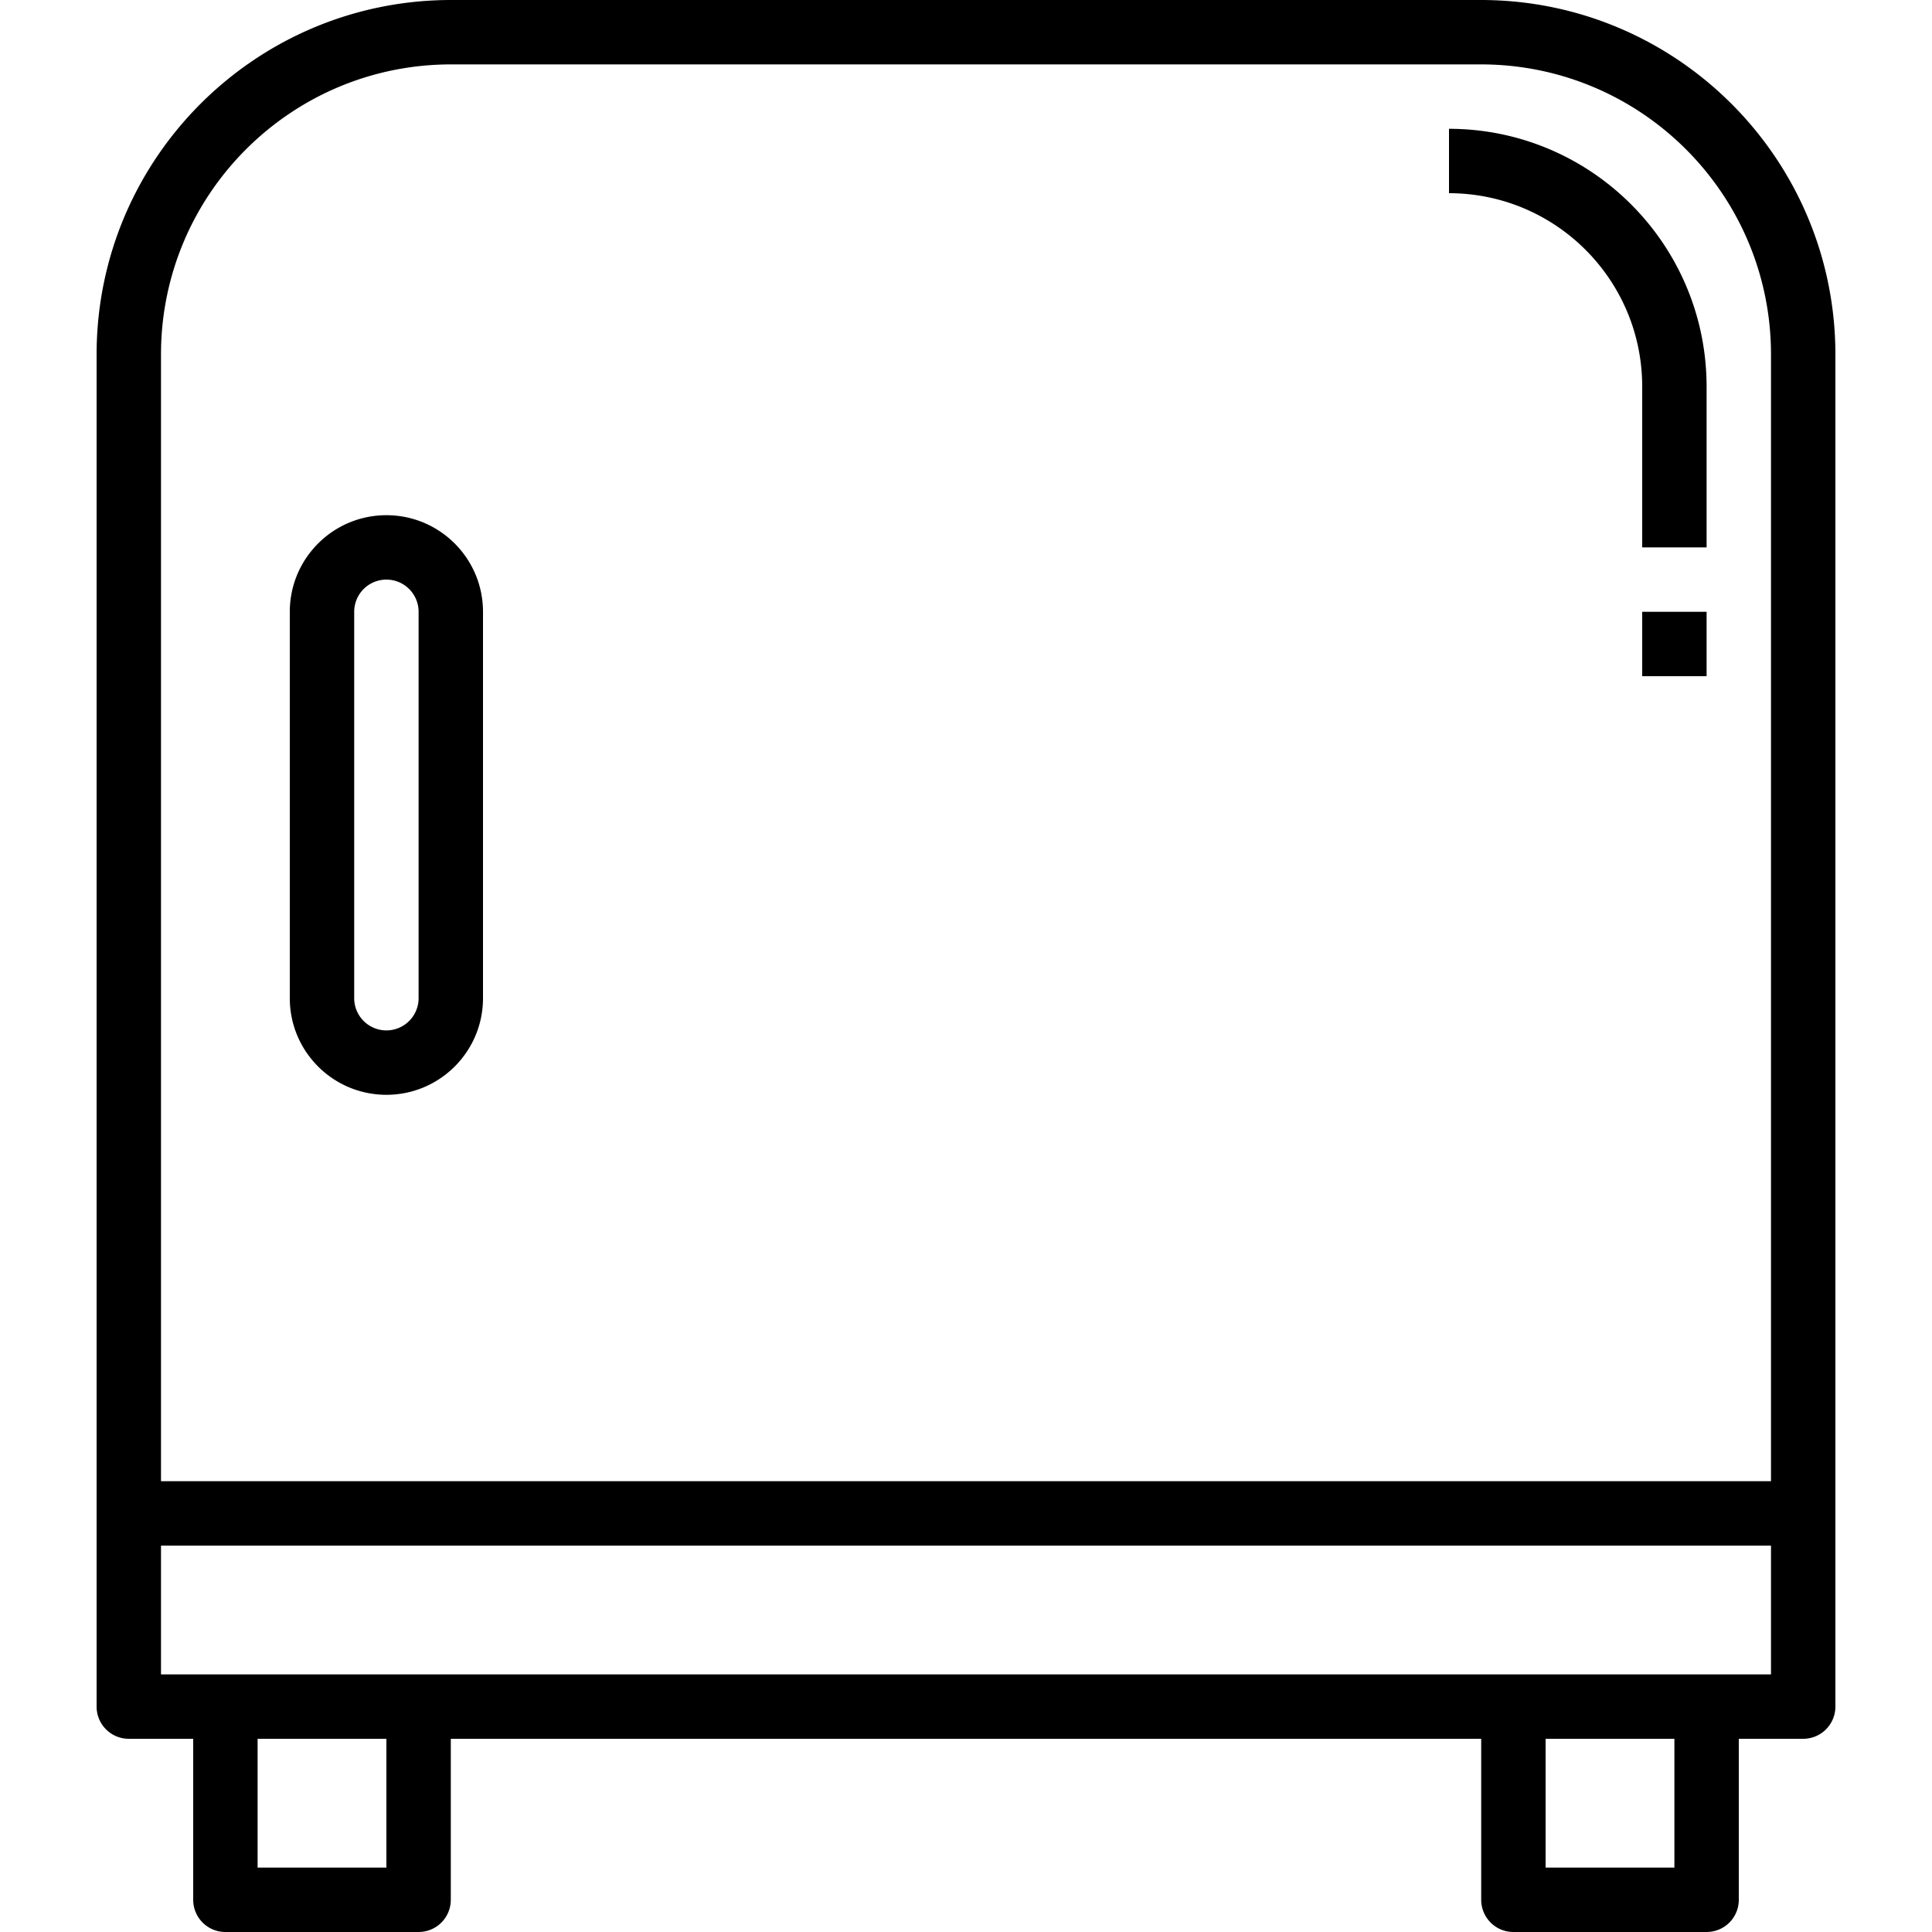 <svg height="32" viewBox="-24 0 480 480" width="32" xmlns="http://www.w3.org/2000/svg"><path d="M344 0H88C39.422.059.059 39.422 0 88v336a8 8 0 008 8h16v40a8 8 0 008 8h48a8 8 0 008-8v-40h256v40a8 8 0 008 8h48a8 8 0 008-8v-40h16a8 8 0 008-8V88c-.059-48.578-39.422-87.941-88-88zM88 16h256c39.746.043 71.957 32.254 72 72v280H16V88c.043-39.746 32.254-71.957 72-72zM72 464H40v-32h32zm320 0h-32v-32h32zM16 416v-32h400v32zm0 0"/><path d="M72 272c13.254 0 24-10.746 24-24v-96c0-13.254-10.746-24-24-24s-24 10.746-24 24v96c0 13.254 10.746 24 24 24zm-8-120a8 8 0 0116 0v96a8 8 0 01-16 0zm0 0M384 96v40h16V96c-.04-35.328-28.672-63.96-64-64v16c26.5.027 47.973 21.5 48 48zm0 0M384 152h16v16h-16zm0 0"/></svg>